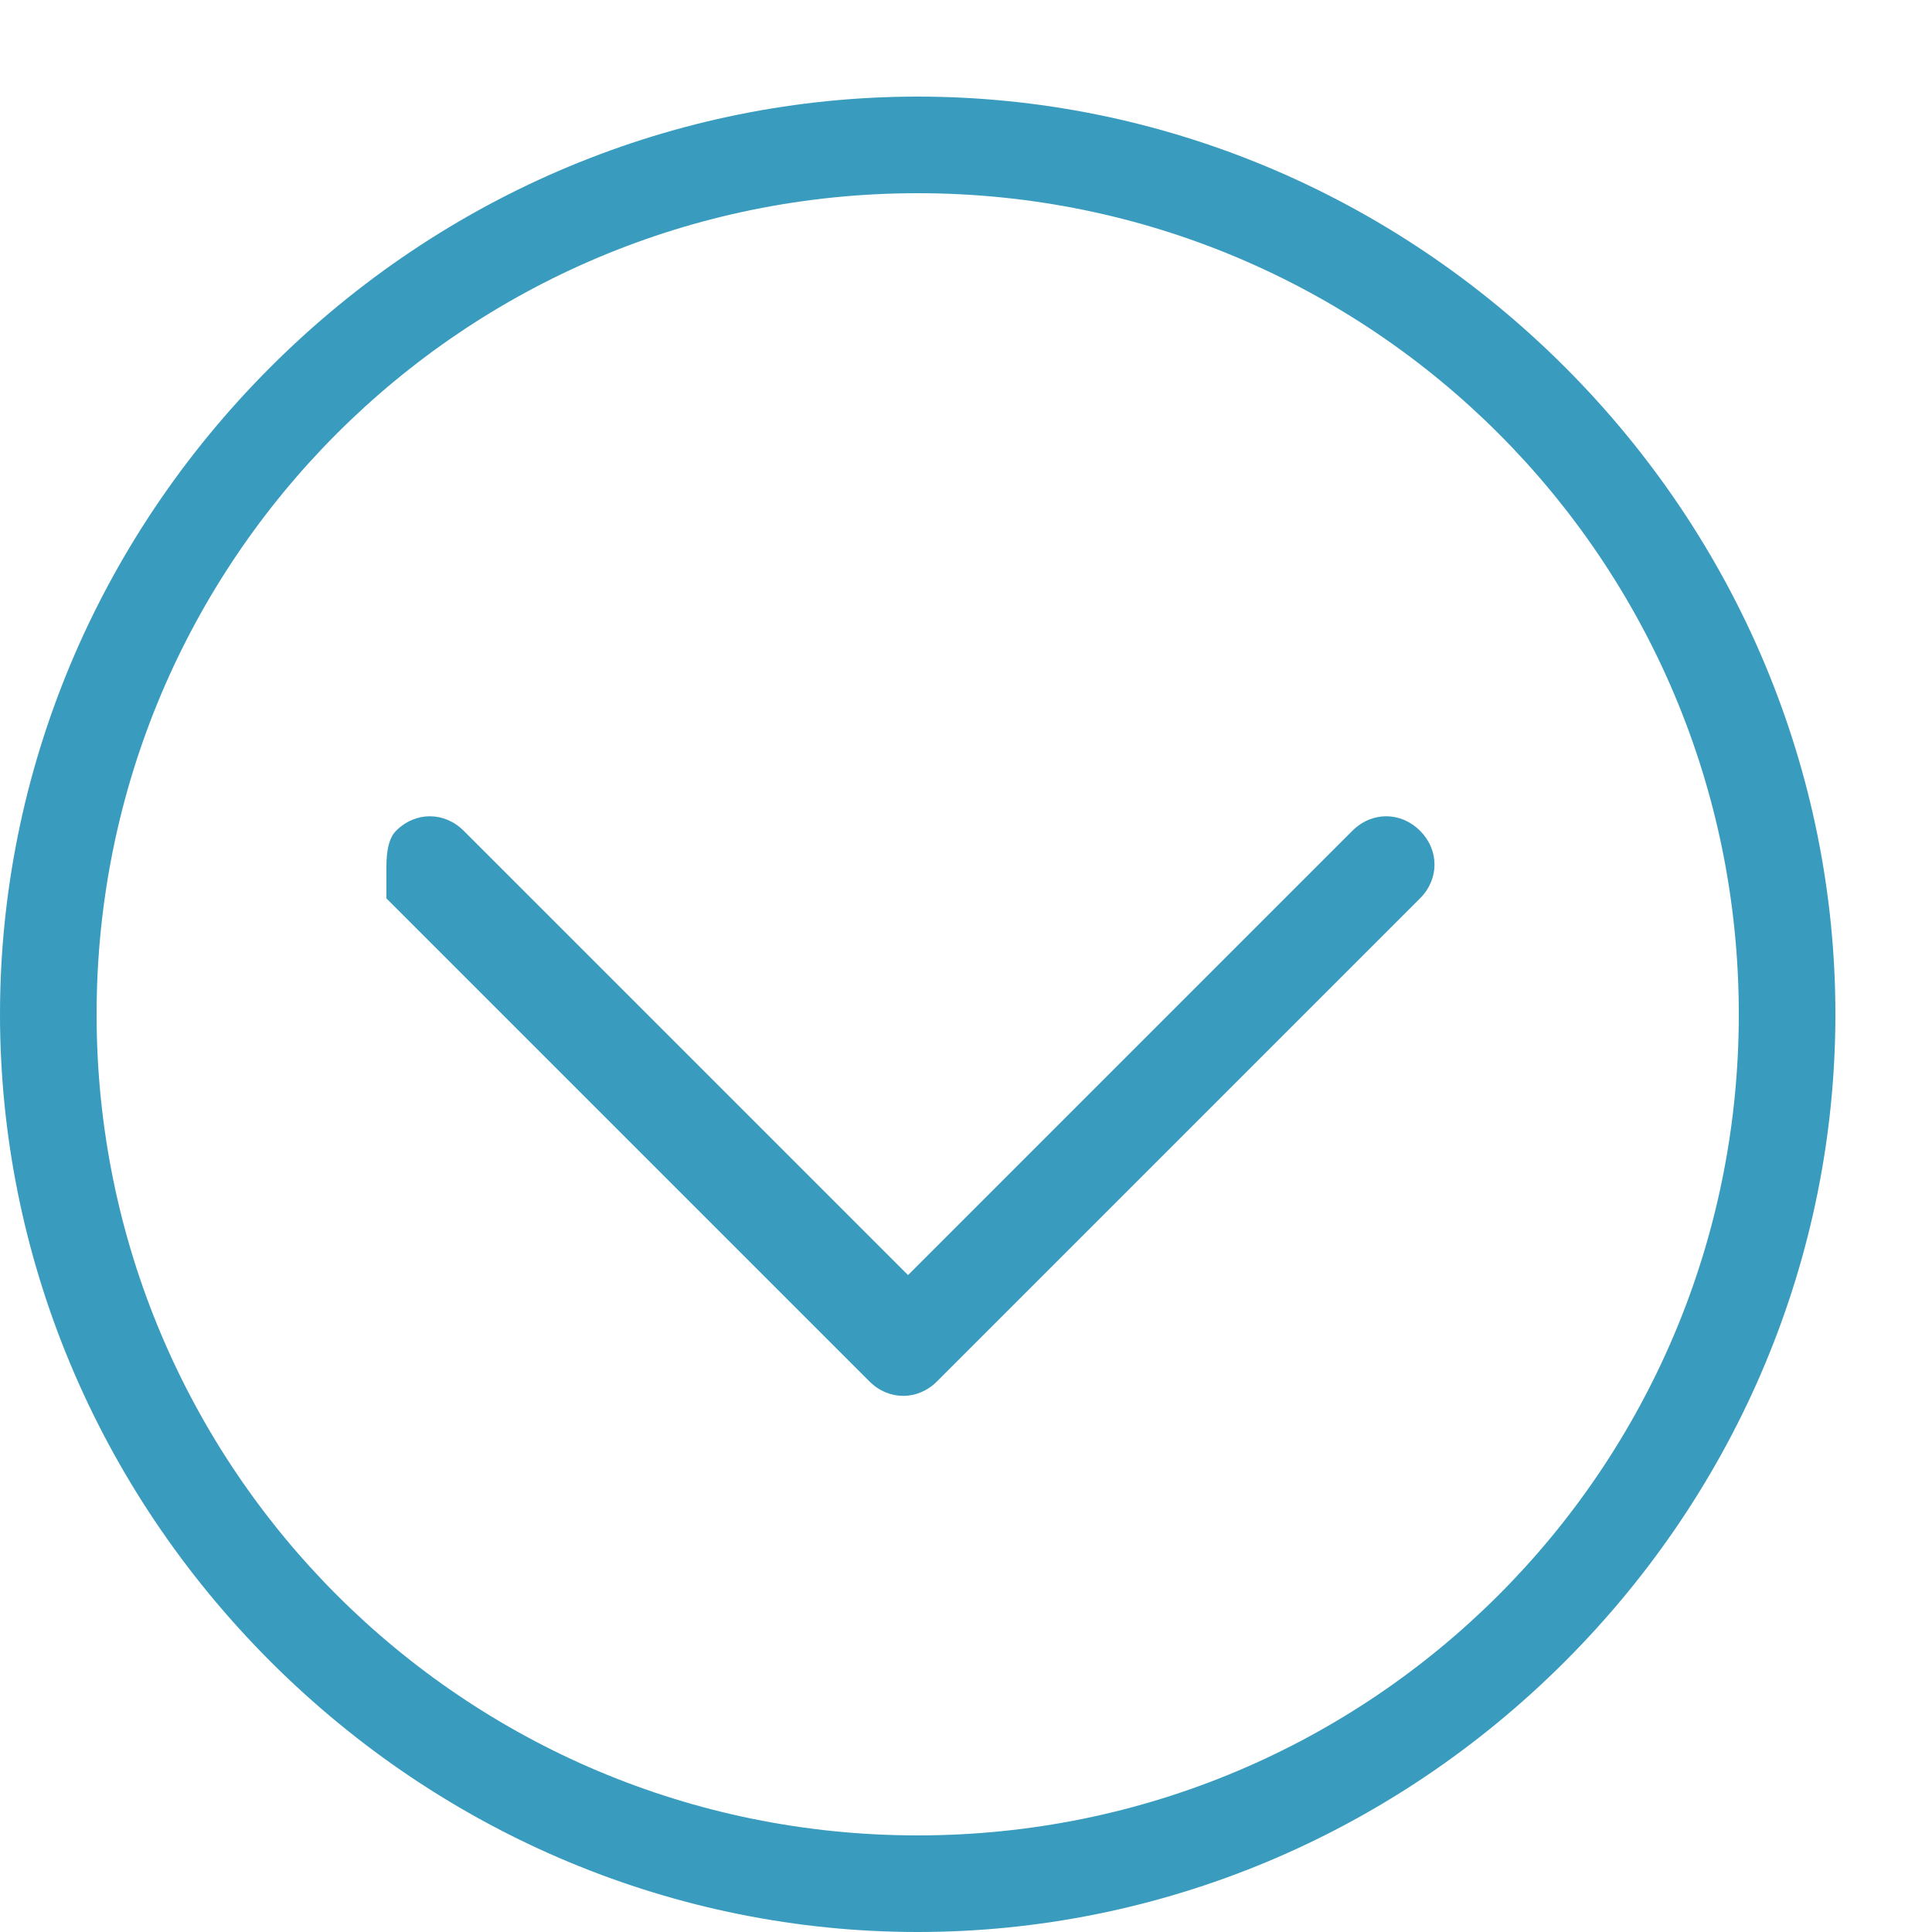 <?xml version="1.0" encoding="UTF-8"?> <!-- Generator: Adobe Illustrator 21.1.0, SVG Export Plug-In . SVG Version: 6.00 Build 0) --> <svg xmlns="http://www.w3.org/2000/svg" xmlns:xlink="http://www.w3.org/1999/xlink" id="Layer_1" x="0px" y="0px" viewBox="0 0 20 20" style="enable-background:new 0 0 20 20;" xml:space="preserve"> <style type="text/css"> .st0{fill:#399CBF;} </style> <path class="st0" d="M16.2,17.2C18,15.4,19,13,19,10.5s-1-4.9-2.8-6.7S12,1,9.5,1S4.6,2,2.8,3.8S0,8,0,10.5s1,4.9,2.8,6.7 S7,20,9.5,20S14.4,19,16.2,17.2z M1,10.5C1,5.8,4.8,2,9.5,2S18,5.8,18,10.5S14.2,19,9.5,19S1,15.2,1,10.5z"></path> <path class="st0" d="M4,9c0-0.1,0-0.3,0.1-0.4c0.2-0.2,0.5-0.2,0.7,0l4.6,4.6l4.6-4.6c0.2-0.2,0.5-0.2,0.7,0s0.2,0.5,0,0.7l-5,5 c-0.2,0.2-0.5,0.2-0.7,0l-5-5C4,9.3,4,9.1,4,9L4,9z"></path> </svg> 